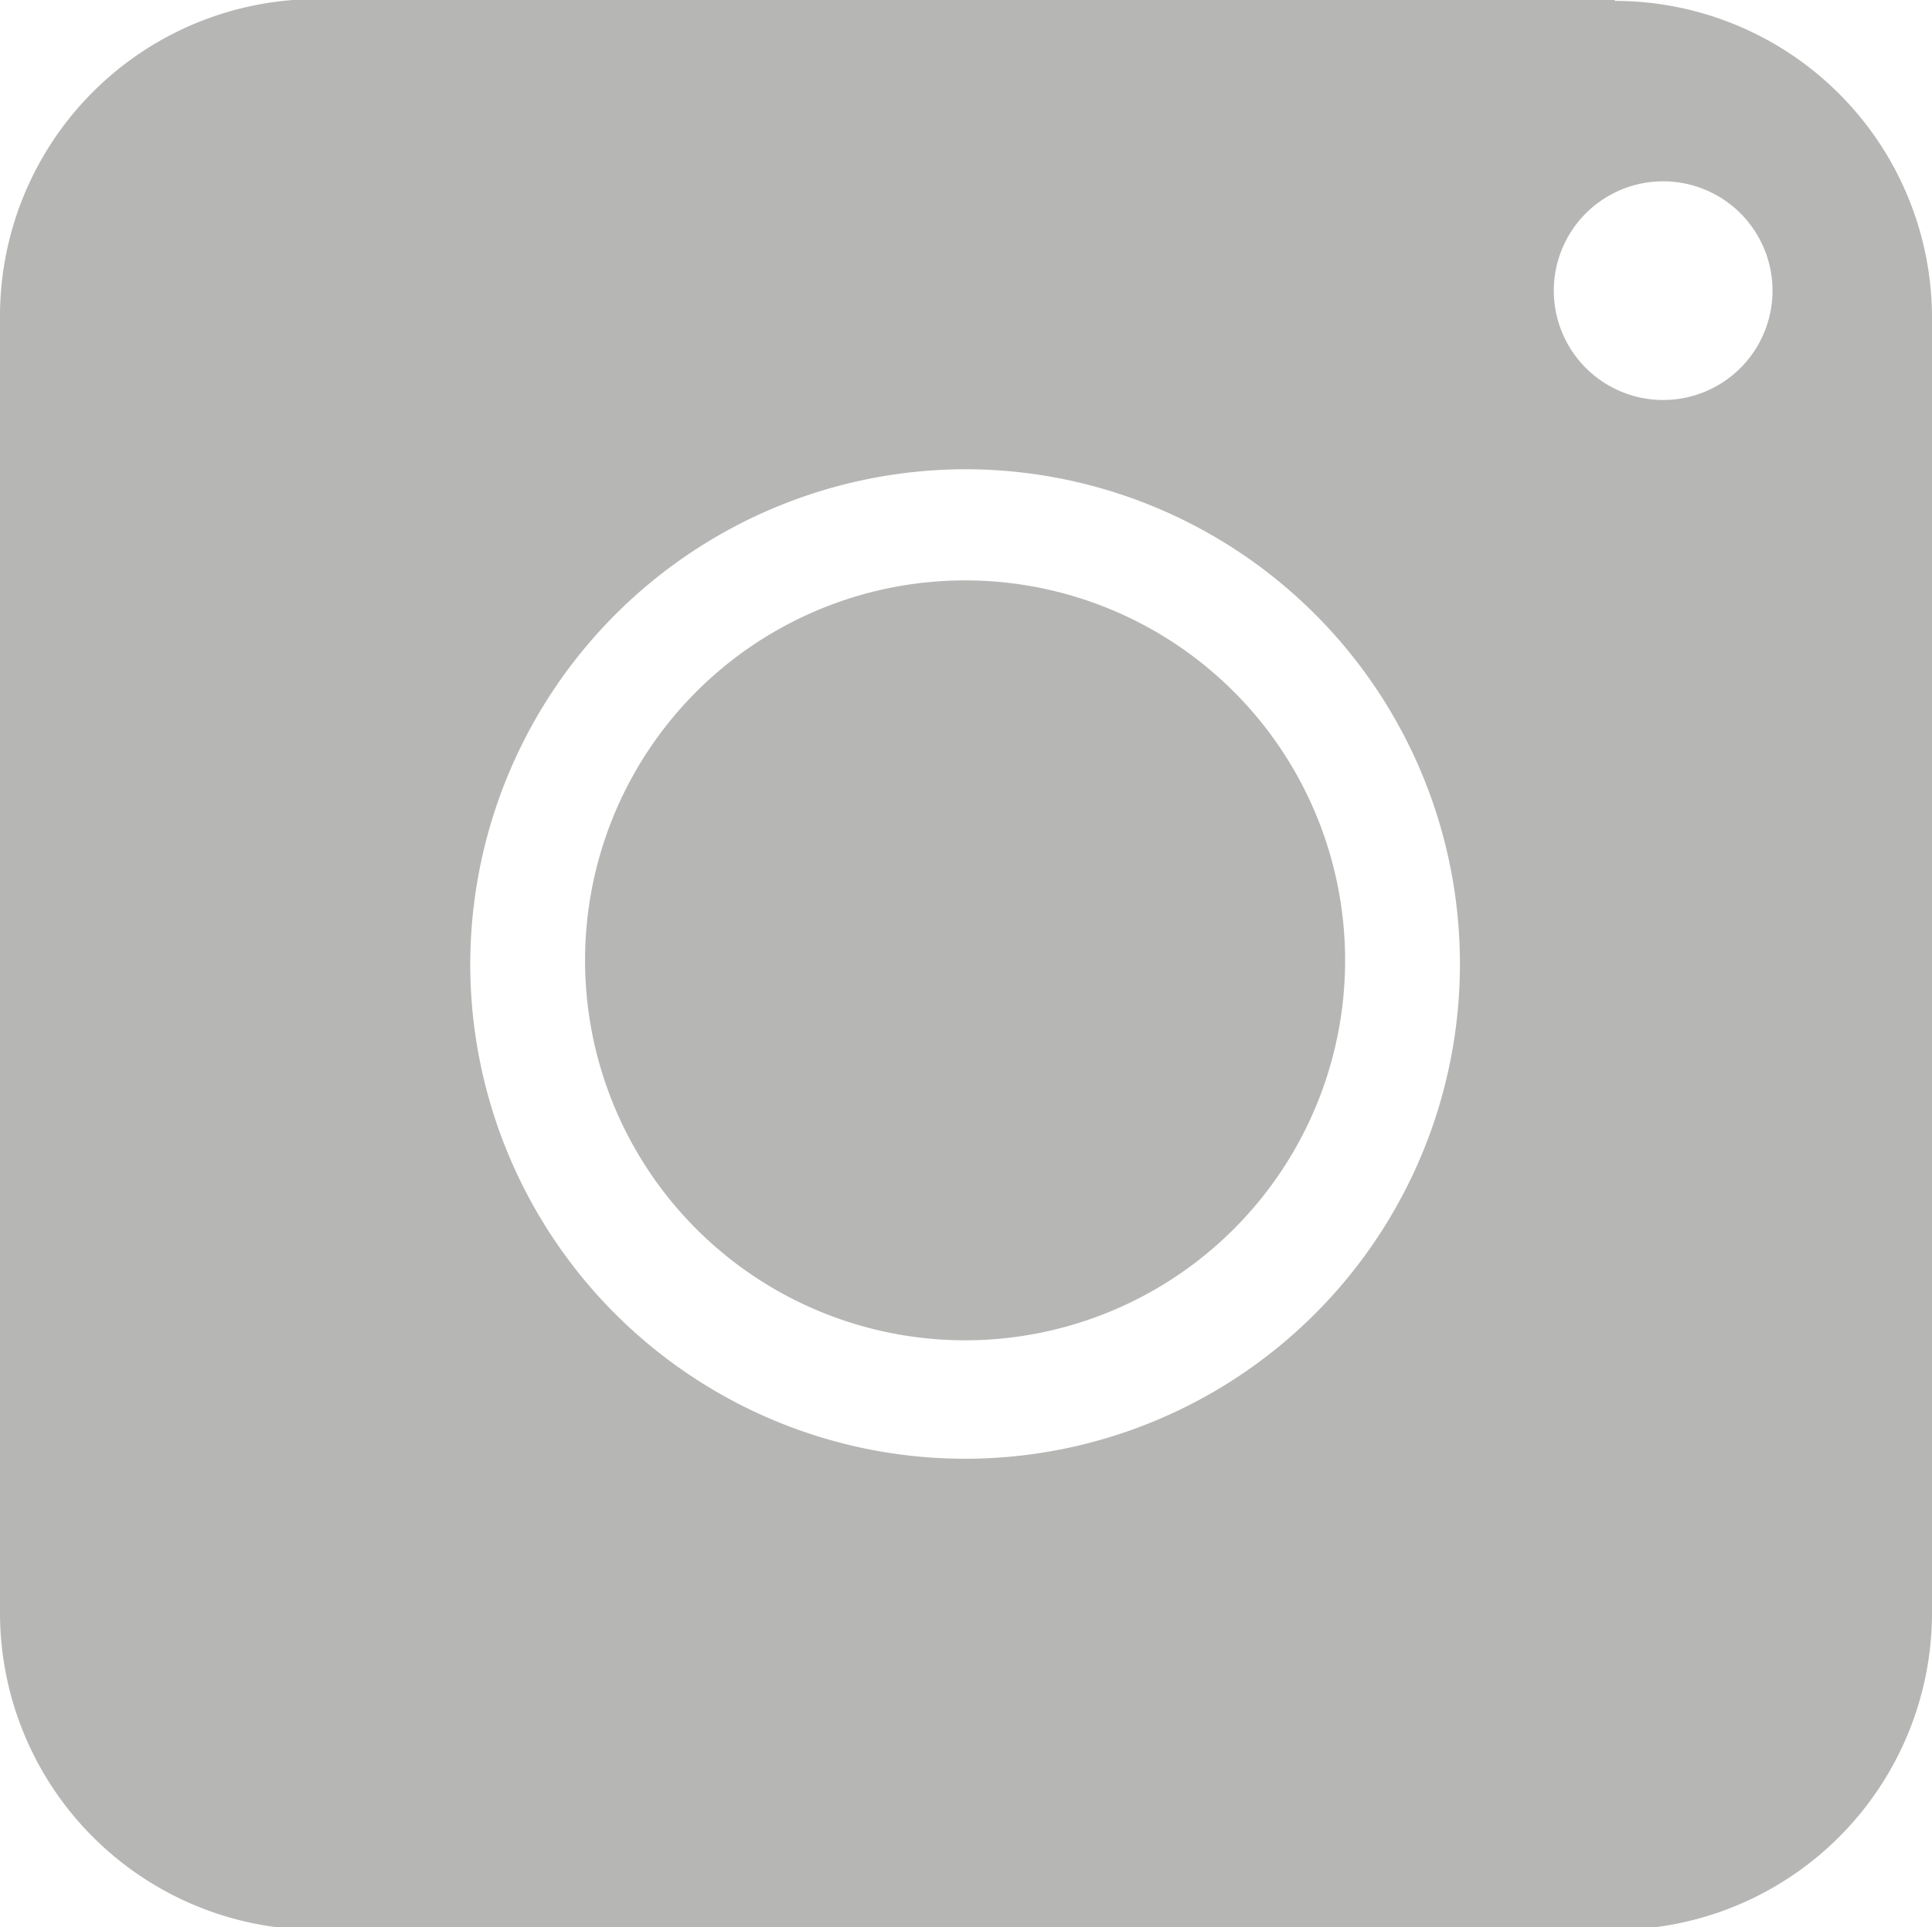 <svg xmlns="http://www.w3.org/2000/svg" xmlns:xlink="http://www.w3.org/1999/xlink" viewBox="0 0 21.2 21.15"><defs><style>.cls-1{fill:none;}.cls-2{clip-path:url(#clip-path);}.cls-3{clip-path:url(#clip-path-2);}.cls-4{opacity:0.35;}.cls-5{clip-path:url(#clip-path-3);}.cls-6{fill:#2d2d2b;}.cls-7{clip-path:url(#clip-path-4);}</style><clipPath id="clip-path" transform="translate(-9.4 -7.29)"><rect class="cls-1" x="9.4" y="7.29" width="21.2" height="21.15"/></clipPath><clipPath id="clip-path-2" transform="translate(-9.4 -7.29)"><rect class="cls-1" x="9.4" y="7.29" width="21.2" height="21.15"/></clipPath><clipPath id="clip-path-3" transform="translate(-9.4 -7.29)"><rect class="cls-1" width="40" height="29.49"/></clipPath><clipPath id="clip-path-4" transform="translate(-9.4 -7.29)"><rect class="cls-1" x="6.42" y="6.41" width="27.15" height="16.67"/></clipPath></defs><title>Asset 1</title><g id="Layer_2" data-name="Layer 2"><g id="Livello_1" data-name="Livello 1"><g class="cls-2"><g class="cls-3"><g class="cls-4"><g class="cls-5"><path class="cls-6" d="M20,12.44a5.43,5.43,0,1,1-5.44,5.43A5.44,5.44,0,0,1,20,12.44m7.65-3.16a1.2,1.2,0,1,1-1.2,1.2,1.2,1.2,0,0,1,1.2-1.2m-.53-2H12.88A3.48,3.48,0,0,0,9.4,10.77V25a3.48,3.48,0,0,0,3.48,3.47H27.12A3.48,3.48,0,0,0,30.6,25V10.77a3.48,3.48,0,0,0-3.48-3.47" transform="translate(-9.4 -7.29)"/></g></g><g class="cls-4"><g class="cls-7"><path class="cls-6" d="M20,22a4.17,4.17,0,1,0-4.18-4.17A4.17,4.17,0,0,0,20,22" transform="translate(-9.4 -7.29)"/></g></g></g></g></g></g></svg>
